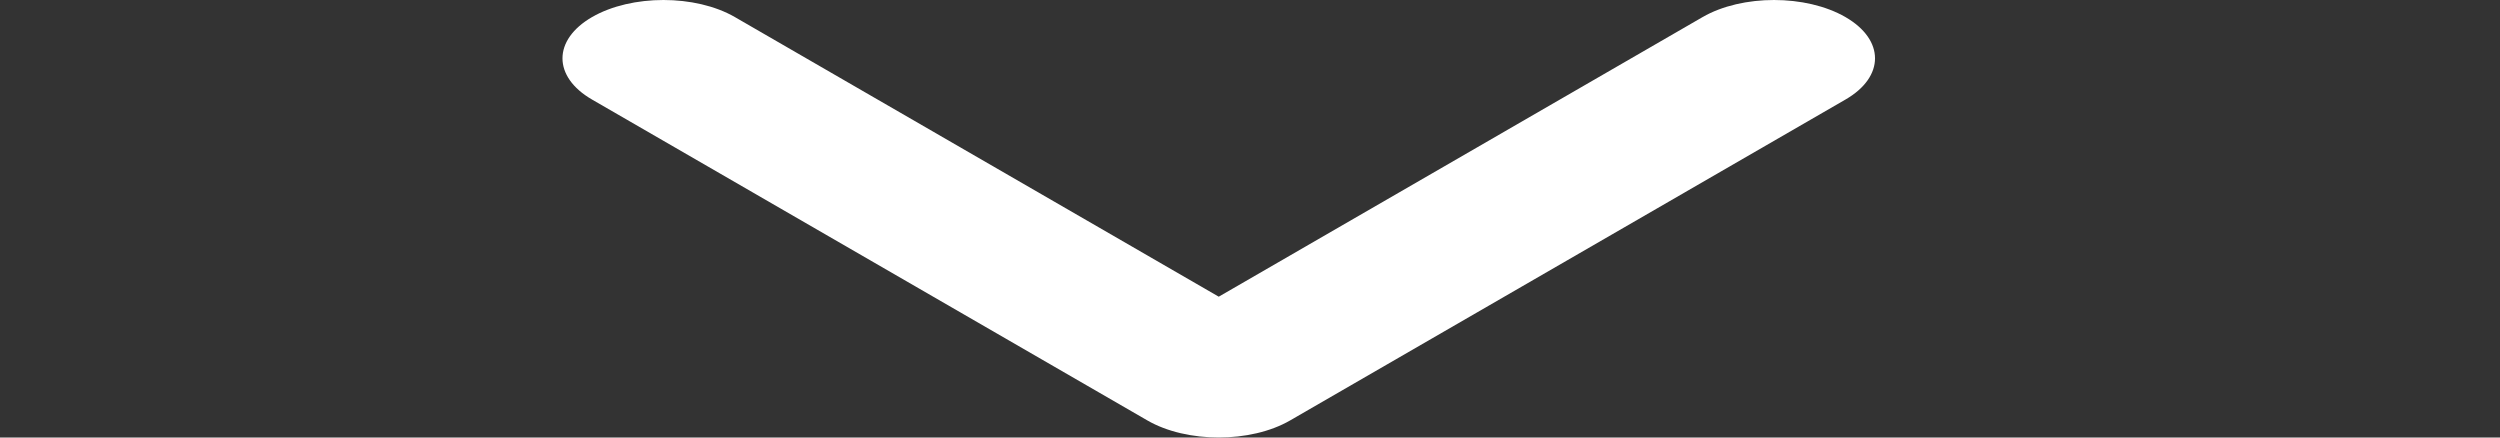 <svg width="40" height="7" viewBox="0 0 40 7" fill="none" xmlns="http://www.w3.org/2000/svg">
<rect x="0" y="0" width="40" height="7" fill="#333333" stroke="none"/>
<path fill-rule="evenodd" clip-rule="evenodd" d="M29.527 0.273C30.158 0.638 30.158 1.229 29.527 1.593L20.642 6.727C20.011 7.091 18.989 7.091 18.358 6.727L9.473 1.593C8.842 1.229 8.842 0.638 9.473 0.273C10.104 -0.091 11.127 -0.091 11.758 0.273L19.5 4.747L27.242 0.273C27.873 -0.091 28.896 -0.091 29.527 0.273Z" fill="white"/>
</svg>
